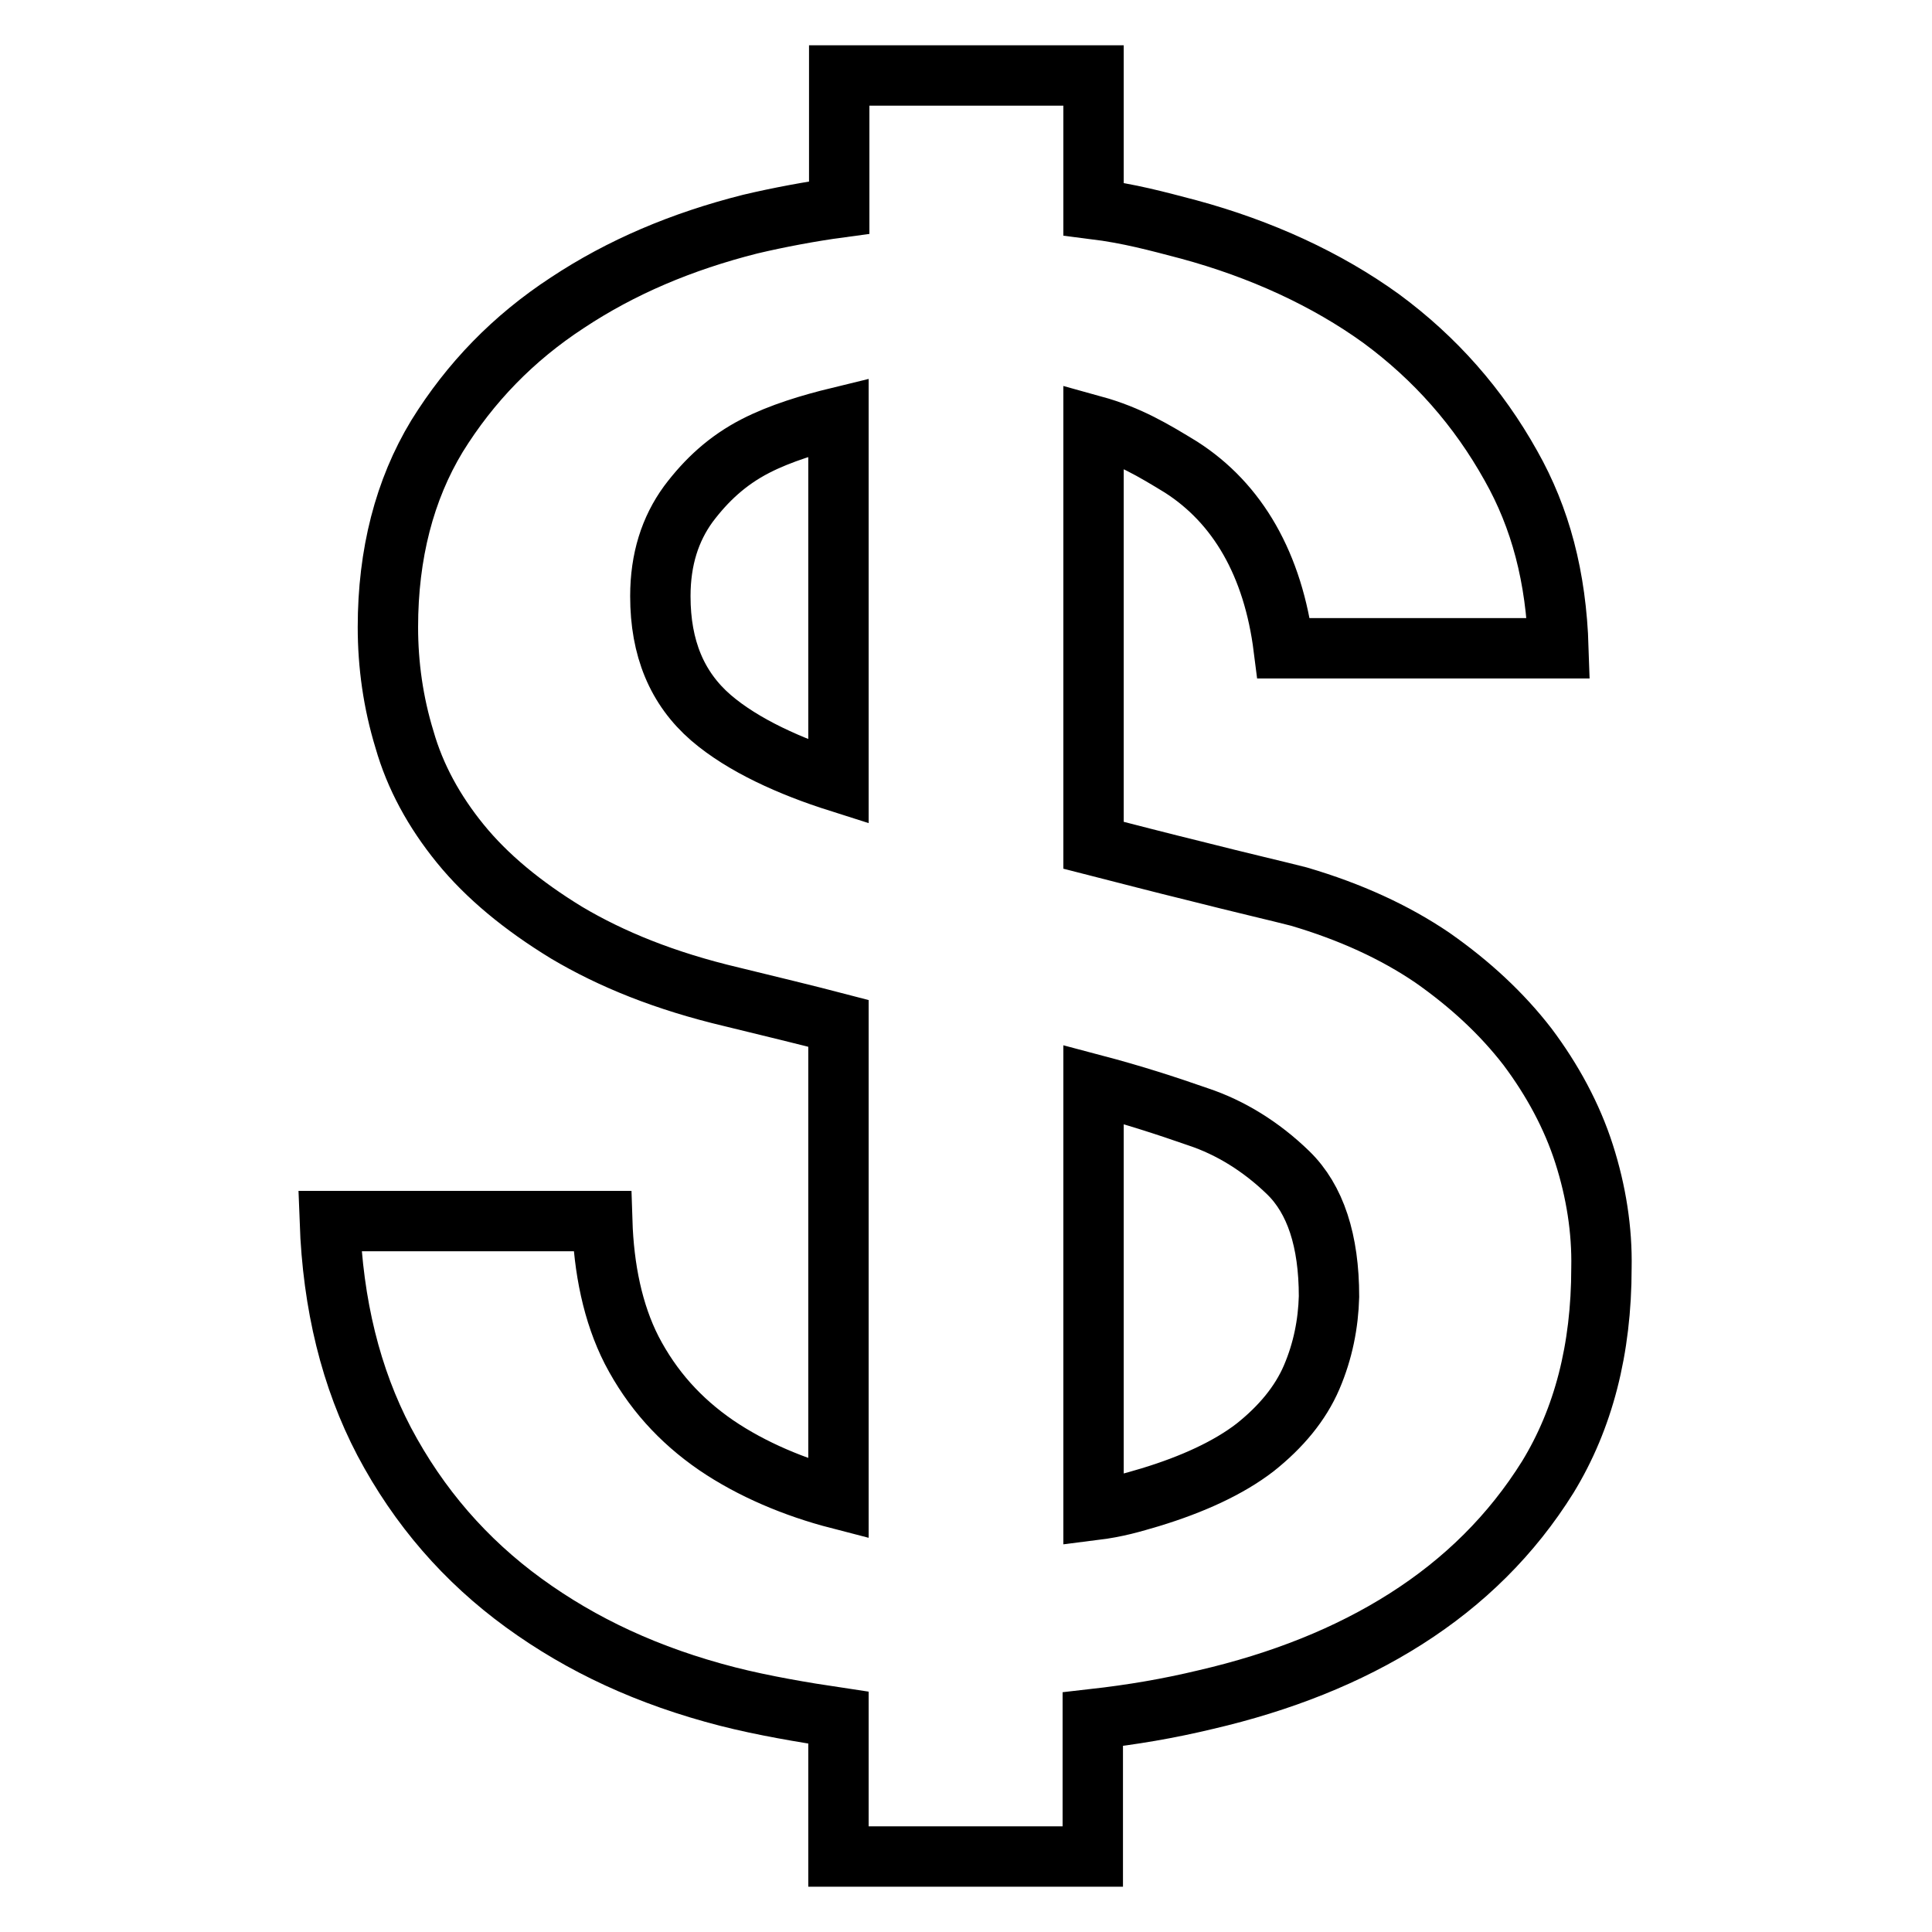 <?xml version="1.0" encoding="utf-8"?>
<!-- Svg Vector Icons : http://www.onlinewebfonts.com/icon -->
<!DOCTYPE svg PUBLIC "-//W3C//DTD SVG 1.1//EN" "http://www.w3.org/Graphics/SVG/1.1/DTD/svg11.dtd">
<svg version="1.1" xmlns="http://www.w3.org/2000/svg" xmlns:xlink="http://www.w3.org/1999/xlink" x="0px" y="0px" viewBox="0 0 256 256" enable-background="new 0 0 256 256" xml:space="preserve">
<g> <path stroke-width="8" fill-opacity="0" stroke="#000000"  d="M209.9,152.9c-1.6-5-4.2-9.8-7.5-14.2c-3.4-4.4-7.6-8.3-12.6-11.8c-5-3.4-10.9-6.1-17.7-8.1 c-2.7-0.7-7.5-1.8-13.8-3.4c-4.5-1.1-8.7-2.2-13.4-3.4V56.4c4.7,1.3,8,3.3,11.6,5.5c7.5,4.8,12.2,12.9,13.6,24h36.4 c-0.3-9.5-2.4-17.3-6.3-24.2c-4.3-7.7-10-14.2-17.2-19.5c-7.2-5.2-15.9-9.2-25.5-11.8c-4.2-1.1-7.8-2.1-12.6-2.7V10h-33.7v17.5 c-3.7,0.5-8,1.3-11.8,2.2c-9.1,2.3-17.1,5.7-24.2,10.4C68,44.8,62.3,50.7,57.9,57.8c-4.3,7.1-6.5,15.6-6.5,25.3 c0,5,0.7,10,2.2,14.9c1.4,4.9,3.9,9.5,7.4,13.8c3.5,4.3,8.2,8.2,14.1,11.8c5.9,3.5,13,6.4,21.9,8.5c4.9,1.2,9.9,2.4,14.1,3.5v63 c-5.8-1.5-11.5-3.9-16.2-7.1c-4.8-3.3-8.5-7.4-11.2-12.6c-2.5-4.9-3.7-10.8-3.9-17.1H43.7c0.4,11.1,2.8,20.8,7.2,29.2 c4.6,8.7,10.8,15.8,18.5,21.4c7.7,5.6,16.5,9.7,27,12.4c4.7,1.2,10,2.1,14.7,2.8V246h33.7v-18.2c5.3-0.6,10-1.4,15-2.6 c9.9-2.3,18.8-5.8,26.5-10.7c7.7-4.9,14-11.1,18.8-18.8c4.7-7.7,7.1-16.9,7.1-27.7C212.3,163,211.5,157.9,209.9,152.9z  M111.1,103.6c-6.3-2-12.6-4.8-16.9-8.5c-4.5-3.9-6.7-9.2-6.7-16.1c0-4.9,1.3-8.9,3.7-12.2c2.4-3.2,5.2-5.8,8.9-7.7 c3.3-1.7,7.3-2.9,11-3.8V103.6z M173.8,182.5c-1.5,3.5-4.1,6.6-7.5,9.3c-3.5,2.7-8.3,4.9-13.9,6.6c-2.4,0.7-4.3,1.3-7.5,1.7v-56.4 c5.3,1.4,9.6,2.8,13.9,4.3c4.2,1.4,8.3,3.9,11.9,7.4c3.6,3.5,5.4,9,5.4,16.4C176,175.4,175.3,179,173.8,182.5z"/></g>
</svg>